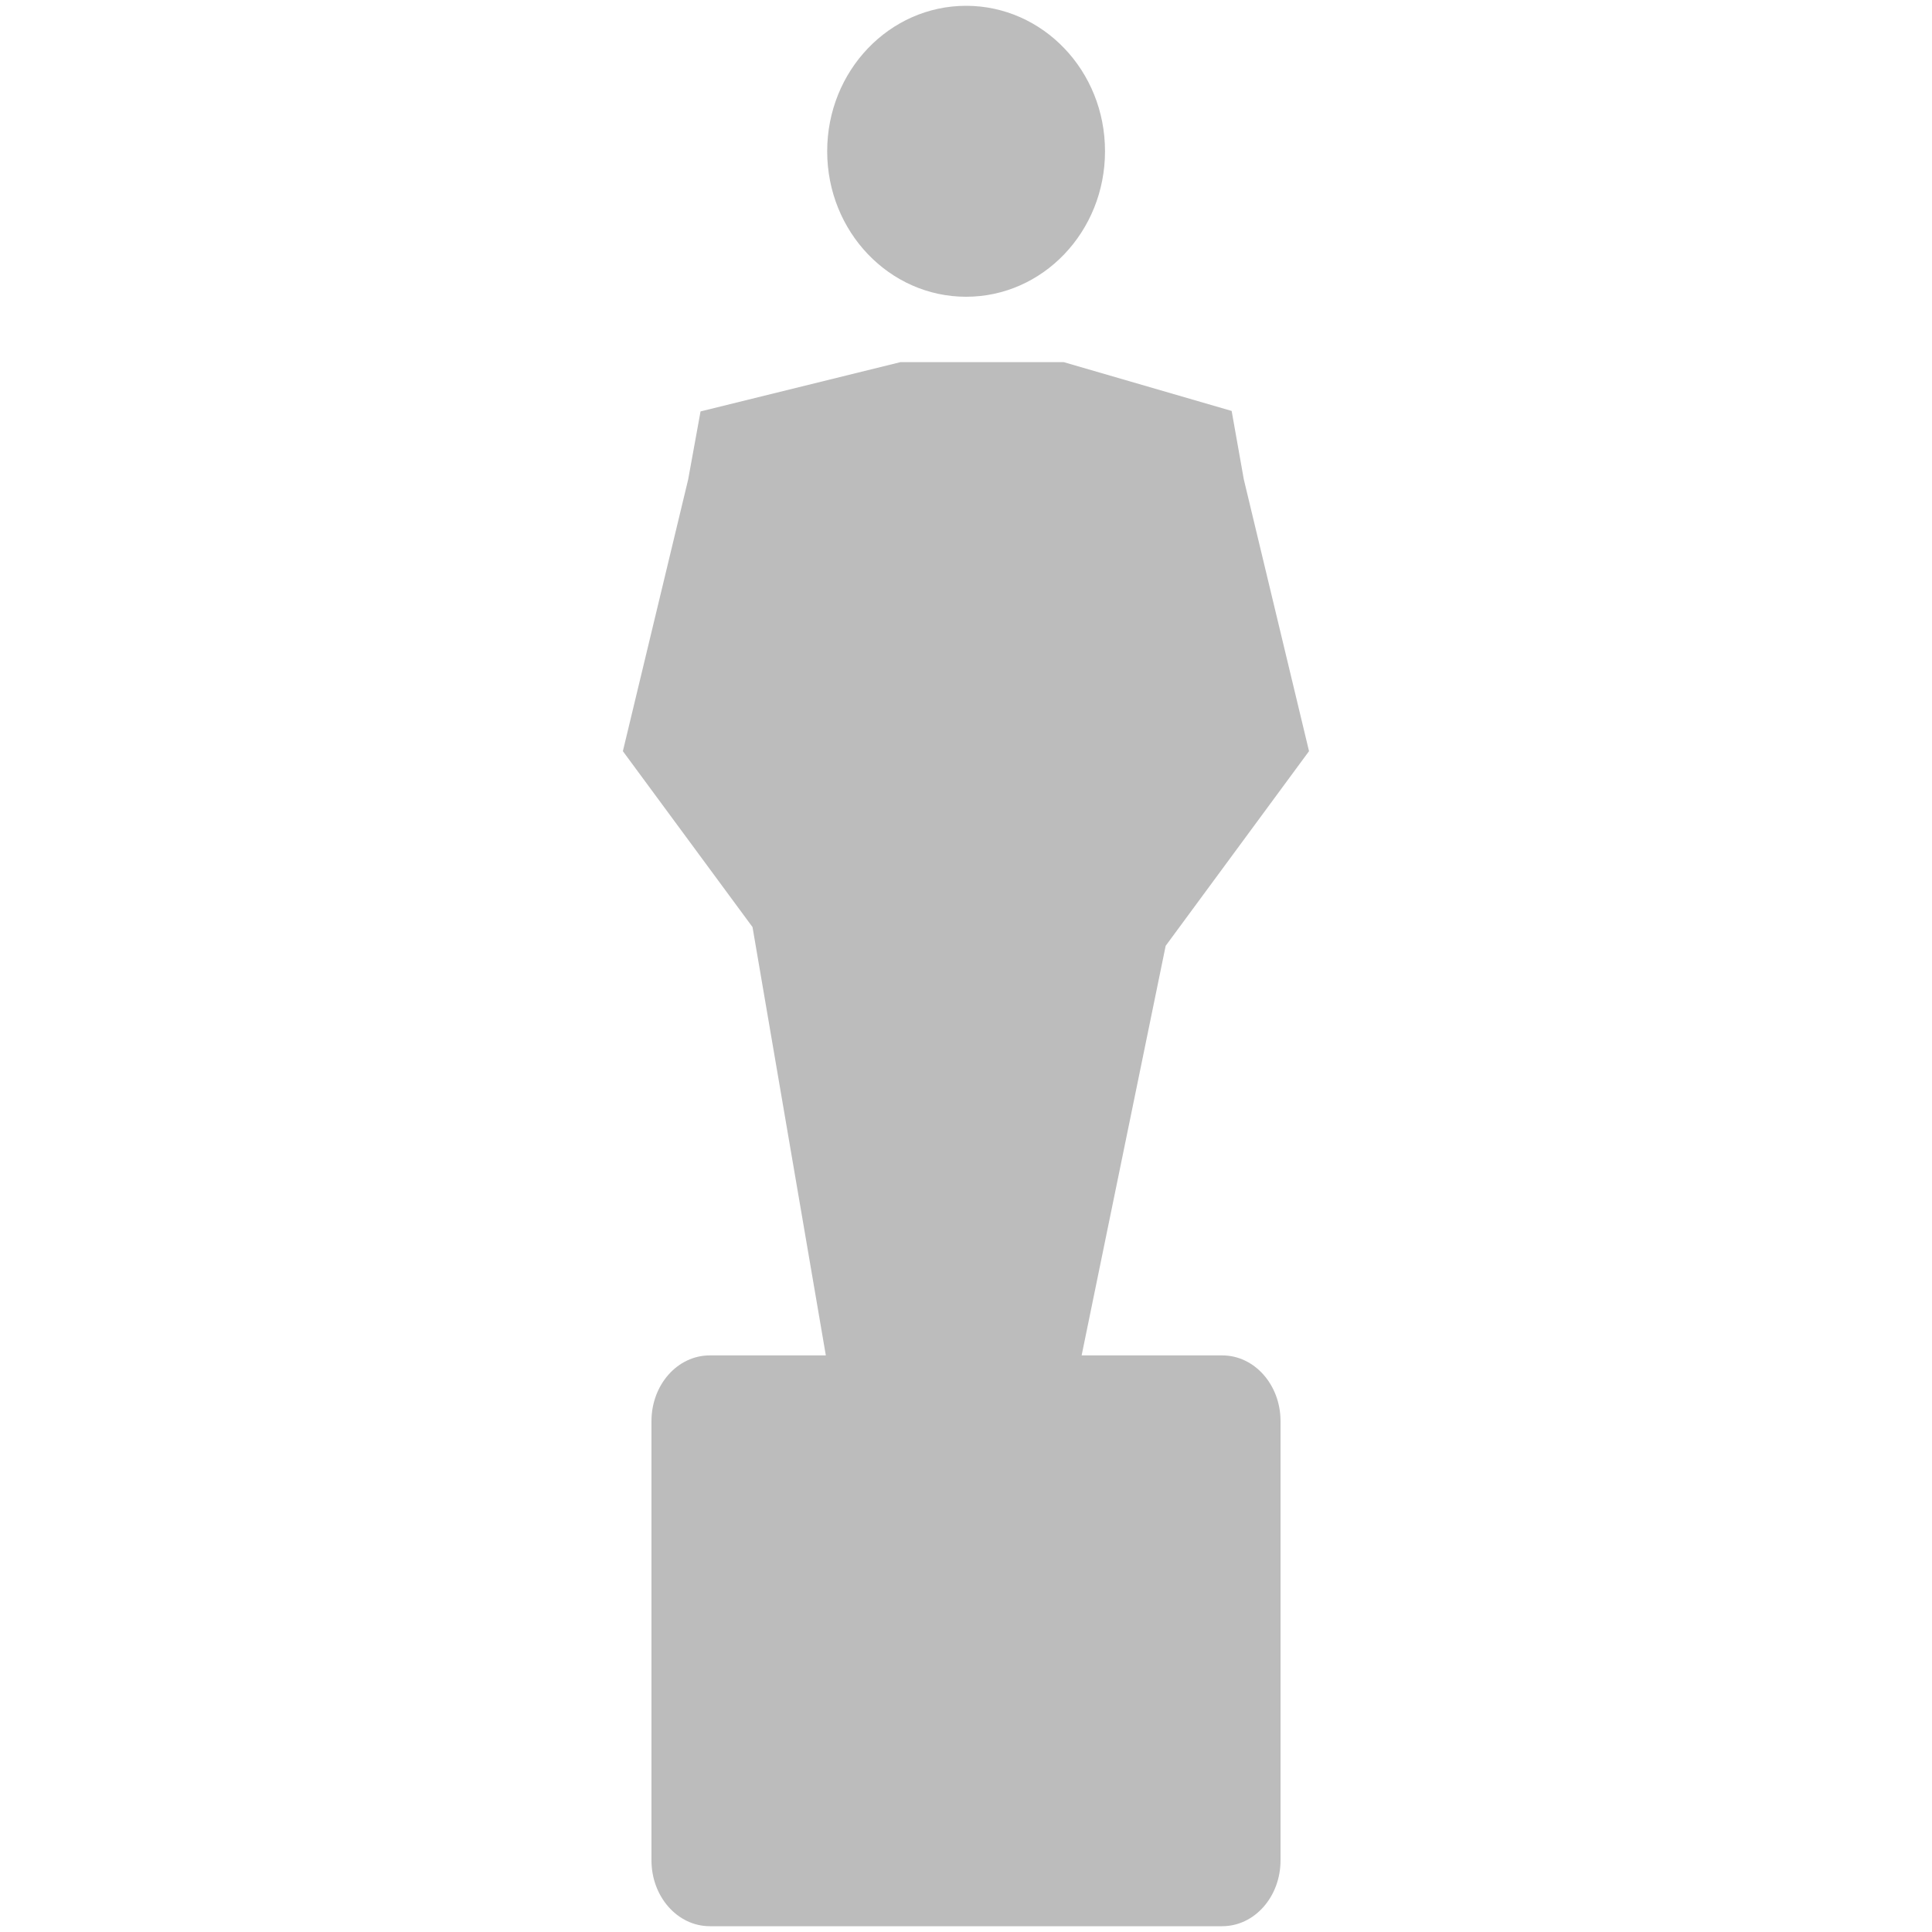 <?xml version="1.0" encoding="utf-8"?>
<!-- Generator: Adobe Illustrator 16.0.0, SVG Export Plug-In . SVG Version: 6.00 Build 0)  -->
<!DOCTYPE svg PUBLIC "-//W3C//DTD SVG 1.1//EN" "http://www.w3.org/Graphics/SVG/1.1/DTD/svg11.dtd">
<svg version="1.1" id="Layer_1" xmlns="http://www.w3.org/2000/svg" xmlns:xlink="http://www.w3.org/1999/xlink" x="0px" y="0px"
	 width="20px" height="20px" viewBox="0 0 20 20" enable-background="new 0 0 20 20" xml:space="preserve">
<g>
	<path fill="#BCBCBC" d="M9.325,3.748L7.252,4.259L7.124,4.963L6.448,7.776l1.342,1.821l0.759,4.434H7.348
		c-0.335,0-0.604,0.304-0.604,0.681v4.546c0,0.377,0.27,0.682,0.604,0.682h5.304c0.335,0,0.604-0.305,0.604-0.682v-4.546
		c0-0.377-0.27-0.681-0.604-0.681h-1.455l0.87-4.24l1.484-2.015l-0.675-2.813l-0.126-0.709l-1.738-0.505H9.322L9.325,3.748z"/>
	<path fill="#BCBCBC" d="M11.439,1.566L11.439,1.566c0,0.832-0.643,1.506-1.438,1.506c-0.794,0-1.438-0.674-1.438-1.506
		c0-0.832,0.643-1.506,1.439-1.506C10.797,0.061,11.44,0.734,11.439,1.566z"/>
</g>
</svg>
